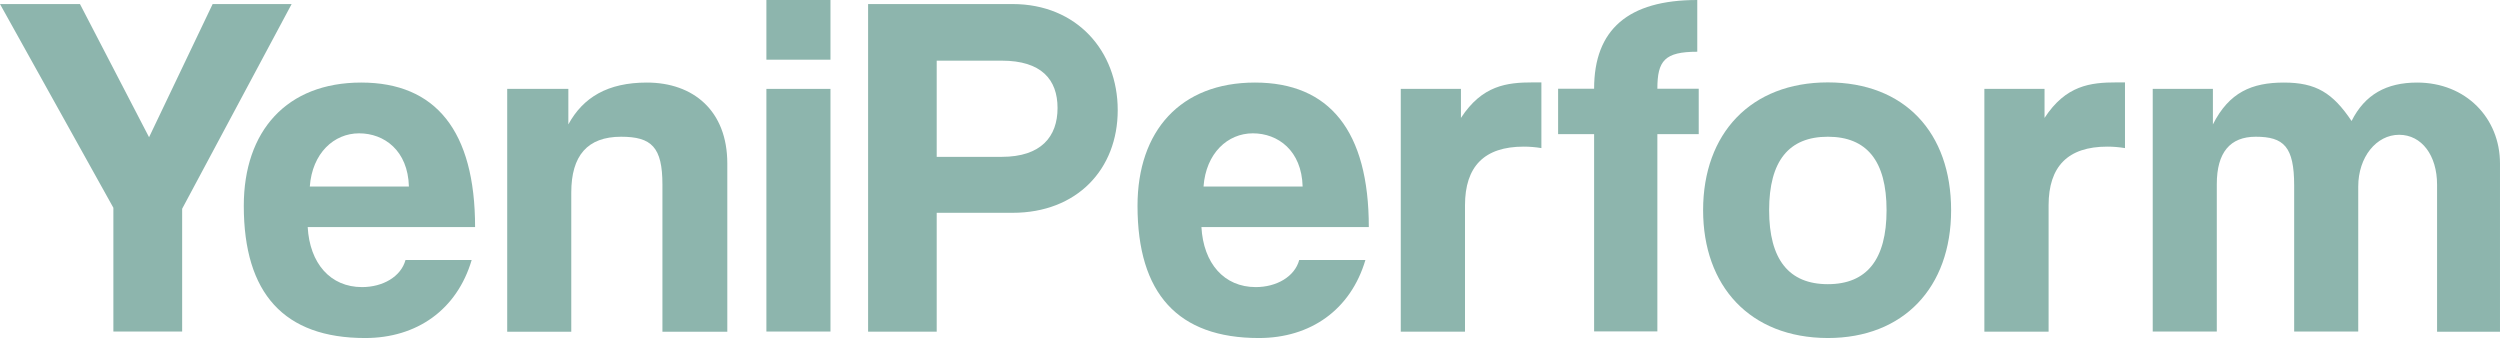 <?xml version="1.0" encoding="UTF-8"?><svg id="Layer_1" xmlns="http://www.w3.org/2000/svg" viewBox="0 0 154.13 20.84"><defs><style>.cls-1{fill:#8db5ad;}</style></defs><path class="cls-1" d="m6.99,20.44v-7.63L0,.25h4.93l4.26,8.21L13.11.25h4.87l-6.75,12.62v7.57h-4.24Z"/><path class="cls-1" d="m18.97,13.99c.12,2.25,1.4,3.71,3.35,3.71,1.28,0,2.4-.64,2.68-1.67h4.08c-.91,3.07-3.38,4.81-6.57,4.81-4.99,0-7.48-2.74-7.48-8.15,0-4.62,2.65-7.6,7.24-7.6s7.02,2.98,7.02,8.91h-10.32Zm6.24-2.49c-.06-2.22-1.52-3.28-3.07-3.28s-2.89,1.22-3.04,3.28h6.11Z"/><path class="cls-1" d="m40.84,20.44v-9.06c0-2.31-.67-2.95-2.55-2.95-2.07,0-3.07,1.16-3.07,3.44v8.58h-3.95V5.48h3.77v2.19c.91-1.67,2.43-2.58,4.84-2.58,2.86,0,4.96,1.73,4.96,4.99v10.37h-4Z"/><path class="cls-1" d="m47.25,3.68V0h3.95v3.68h-3.95Zm0,16.76V5.48h3.95v14.96h-3.95Z"/><path class="cls-1" d="m53.52,20.44V.25h8.91c3.95,0,6.48,2.89,6.48,6.54s-2.52,6.33-6.48,6.33h-4.68v7.33h-4.23Zm8.24-10.77c2.43,0,3.44-1.25,3.44-3.01s-1-2.92-3.44-2.92h-4.01v5.93h4.01Z"/><path class="cls-1" d="m74.07,13.99c.12,2.25,1.4,3.71,3.35,3.71,1.28,0,2.4-.64,2.68-1.67h4.08c-.91,3.07-3.38,4.81-6.57,4.81-4.99,0-7.48-2.74-7.48-8.15,0-4.62,2.65-7.6,7.24-7.6s7.02,2.98,7.02,8.91h-10.32Zm6.24-2.49c-.06-2.22-1.52-3.28-3.07-3.28s-2.89,1.22-3.04,3.28h6.11Z"/><path class="cls-1" d="m86.36,20.44V5.48h3.71v1.79c1.31-2.01,2.83-2.19,4.44-2.19h.52v4.05c-.36-.06-.73-.09-1.09-.09-2.43,0-3.62,1.22-3.62,3.62v7.79h-3.96Z"/><path class="cls-1" d="m98.28,20.44v-12.17h-2.22v-2.8h2.22c0-3.65,2.1-5.47,6.36-5.47v3.19c-2.01,0-2.46.55-2.46,2.28h2.55v2.8h-2.55v12.16h-3.9Z"/><path class="cls-1" d="m105,12.96c0-4.74,2.95-7.88,7.69-7.88s7.6,3.1,7.6,7.88-2.95,7.88-7.6,7.88c-4.83-.01-7.69-3.23-7.69-7.88Zm11.31,0c0-3.04-1.22-4.53-3.62-4.53s-3.62,1.49-3.62,4.53,1.22,4.56,3.62,4.56,3.62-1.52,3.62-4.56Z"/><path class="cls-1" d="m122.34,20.44V5.48h3.71v1.79c1.31-2.01,2.83-2.19,4.44-2.19h.52v4.05c-.37-.06-.73-.09-1.09-.09-2.43,0-3.62,1.22-3.62,3.62v7.79h-3.96Z"/><path class="cls-1" d="m150.25,20.44v-9.06c0-1.79-.94-3.07-2.34-3.07s-2.52,1.37-2.52,3.19v8.94h-3.95v-9c0-2.4-.64-3.01-2.37-3.01-1.58,0-2.4.97-2.4,2.92v9.09h-3.95V5.48h3.71v2.19c1-1.98,2.4-2.58,4.38-2.58s3.01.64,4.17,2.37c.82-1.64,2.16-2.37,4.04-2.37,3.01,0,5.11,2.19,5.11,4.99v10.37h-3.88Z"/></svg>